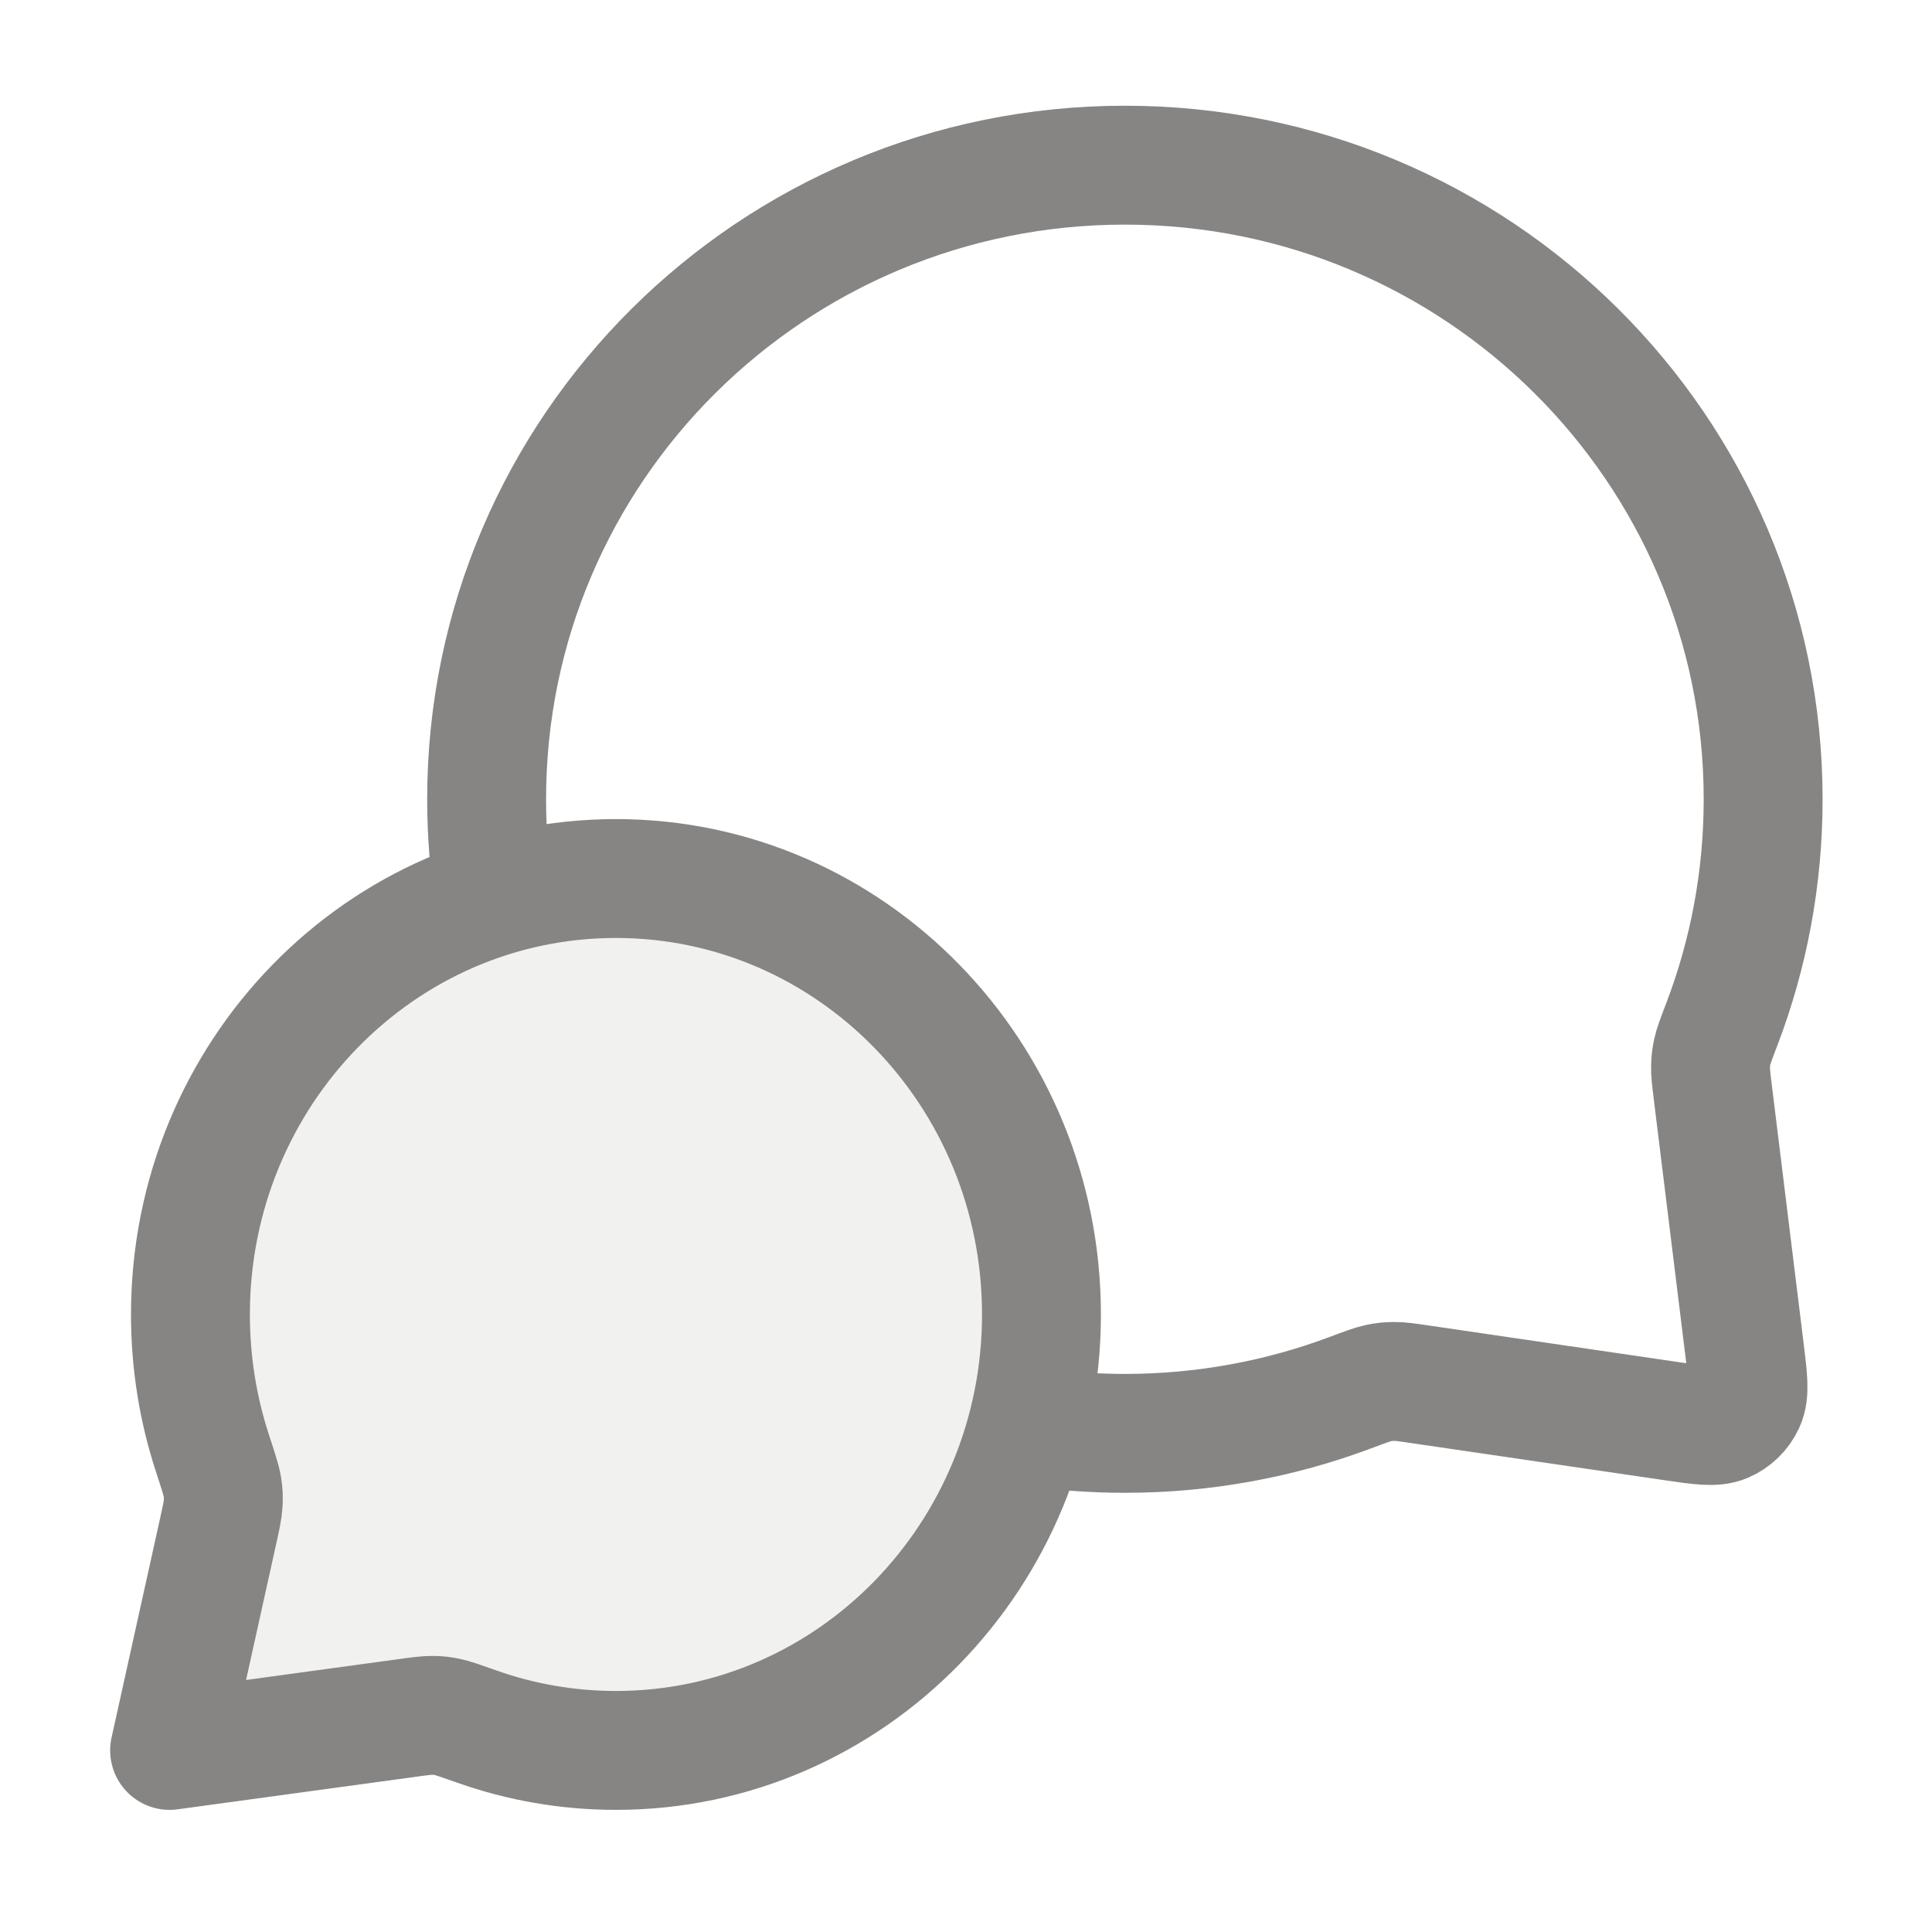 <svg width="65" height="65" viewBox="0 0 65 65" fill="none" xmlns="http://www.w3.org/2000/svg">
<path opacity="0.12" d="M35.039 44.224C35.039 52.324 28.63 58.891 20.723 58.891C19.09 58.891 17.52 58.61 16.058 58.094C15.503 57.898 15.226 57.8 15.039 57.763C14.843 57.724 14.736 57.713 14.536 57.712C14.346 57.711 14.128 57.74 13.692 57.8L5.706 58.891L7.336 51.526C7.443 51.043 7.496 50.802 7.508 50.588C7.521 50.365 7.515 50.242 7.481 50.021C7.447 49.81 7.346 49.5 7.144 48.882C6.666 47.418 6.407 45.852 6.407 44.224C6.407 36.124 12.817 29.557 20.723 29.557C28.63 29.557 35.039 36.124 35.039 44.224Z" fill="#878583"/>
<path d="M16.624 30.167C16.458 29.099 16.372 28.005 16.372 26.89C16.372 15.108 25.986 5.557 37.846 5.557C49.705 5.557 59.319 15.108 59.319 26.89C59.319 29.552 58.829 32.1 57.933 34.449C57.746 34.937 57.653 35.181 57.611 35.372C57.569 35.56 57.553 35.693 57.549 35.886C57.544 36.081 57.57 36.296 57.623 36.726L58.697 45.447C58.813 46.391 58.871 46.863 58.714 47.206C58.577 47.506 58.332 47.745 58.029 47.876C57.682 48.025 57.211 47.956 56.27 47.818L47.776 46.573C47.333 46.508 47.111 46.475 46.909 46.477C46.709 46.478 46.571 46.492 46.375 46.533C46.178 46.575 45.925 46.67 45.42 46.859C43.065 47.741 40.512 48.224 37.846 48.224C36.731 48.224 35.635 48.139 34.566 47.977M20.723 58.891C28.63 58.891 35.039 52.324 35.039 44.224C35.039 36.124 28.63 29.557 20.723 29.557C12.817 29.557 6.407 36.124 6.407 44.224C6.407 45.852 6.666 47.418 7.144 48.882C7.346 49.5 7.447 49.81 7.481 50.021C7.515 50.242 7.521 50.365 7.508 50.588C7.496 50.802 7.443 51.043 7.336 51.526L5.706 58.891L13.692 57.8C14.128 57.74 14.346 57.711 14.536 57.712C14.736 57.713 14.843 57.724 15.039 57.763C15.226 57.8 15.503 57.898 16.058 58.094C17.52 58.61 19.09 58.891 20.723 58.891Z" stroke="#878583" stroke-width="4" stroke-linecap="round" stroke-linejoin="round"/>
</svg>
